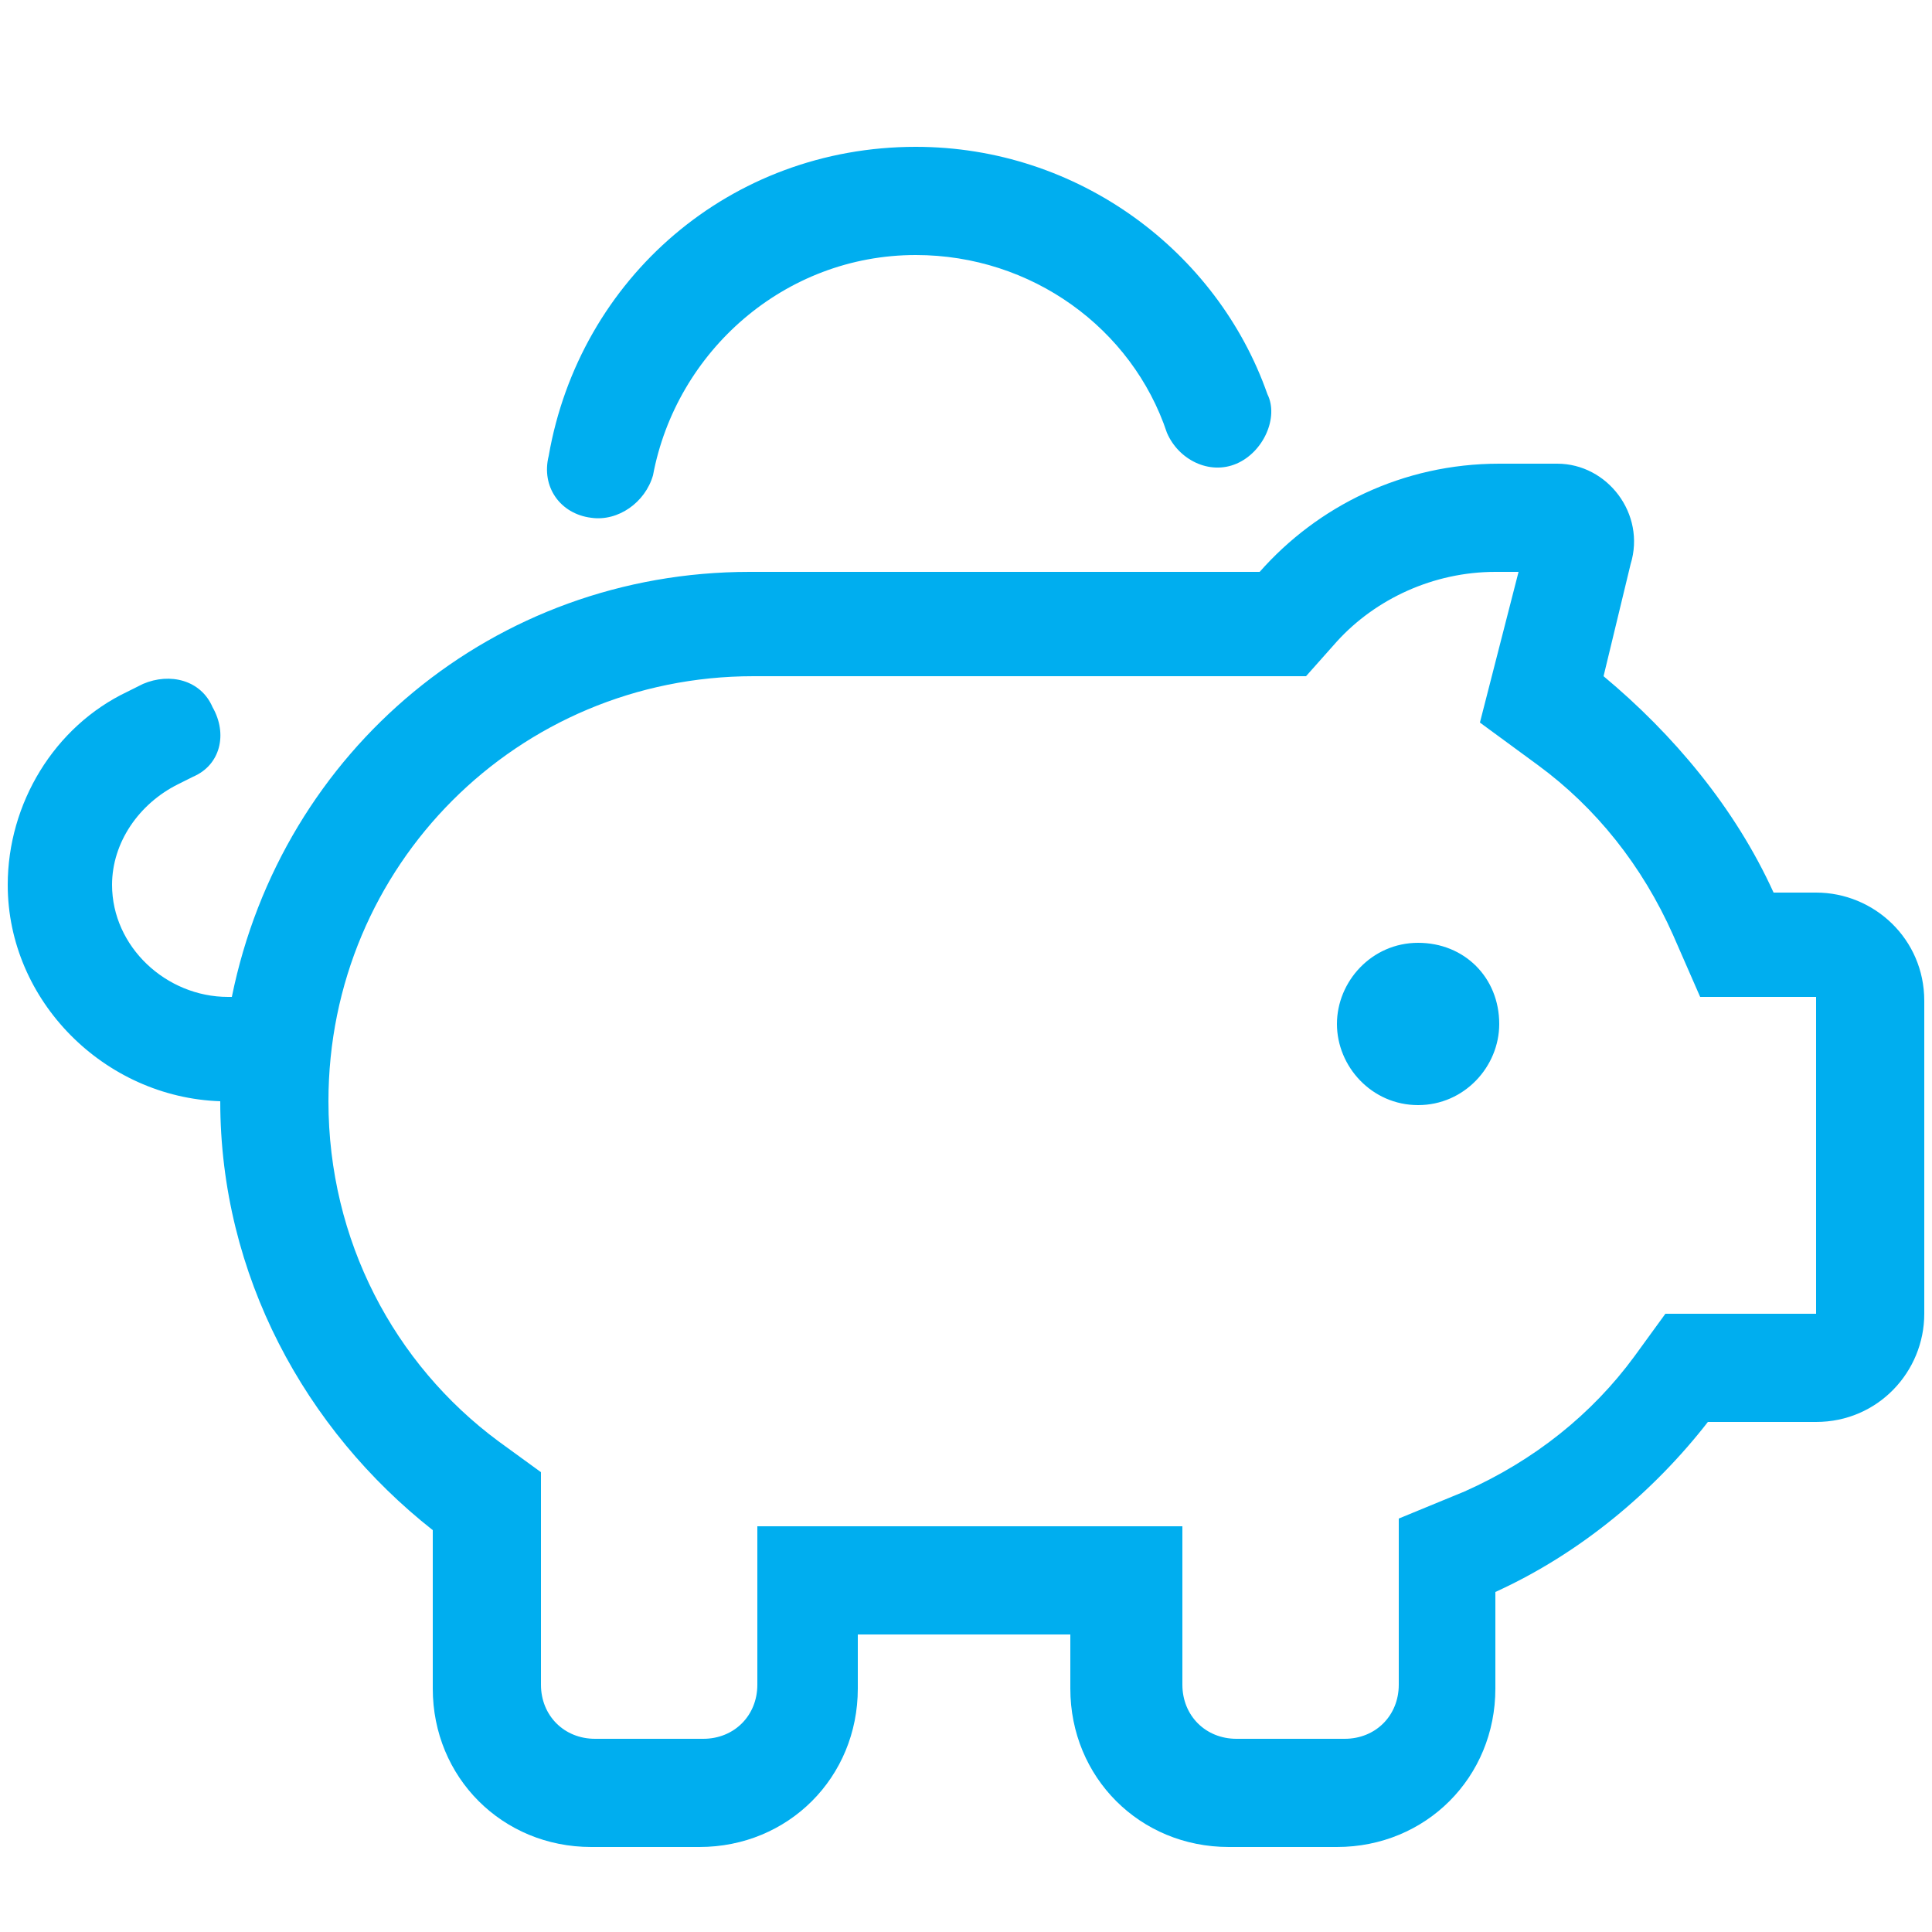 <?xml version="1.0" encoding="UTF-8"?> <svg xmlns="http://www.w3.org/2000/svg" xmlns:xlink="http://www.w3.org/1999/xlink" version="1.1" id="Ebene_1" x="0px" y="0px" viewBox="0 0 50 50" style="enable-background:new 0 0 50 50;" xml:space="preserve"> <style type="text/css"> .st0{fill:#00AEEF;} </style> <g> <path class="st0" d="M42.2,14.6l-0.7,2.9c1.8,1.5,3.4,3.4,4.4,5.6H47c1.5,0,2.8,1.2,2.8,2.8V34c0,1.5-1.2,2.8-2.8,2.8h-2.8 c-1.4,1.8-3.3,3.4-5.5,4.4v2.5c0,2.3-1.8,4.1-4.1,4.1h-2.8c-2.3,0-4.1-1.8-4.1-4.1v-1.4h-5.5v1.4c0,2.3-1.8,4.1-4.1,4.1h-2.8 c-2.3,0-4.1-1.8-4.1-4.1v-4.1C7.9,37,5.7,33,5.7,28.5c-3-0.1-5.5-2.6-5.5-5.6c0-2.1,1.2-4.1,3.1-5l0.4-0.2c0.7-0.3,1.5-0.1,1.8,0.6 C5.9,19,5.7,19.8,5,20.1l-0.4,0.2c-1,0.5-1.7,1.5-1.7,2.6c0,1.6,1.4,2.9,3,2.9H6c1.3-6.4,6.8-11,13.4-11h13.2 c1.5-1.7,3.7-2.8,6.2-2.8h1.5C41.6,12,42.6,13.3,42.2,14.6z M19.5,17.5c-6.1,0-11,4.9-11,11c0,3.6,1.7,6.8,4.4,8.8l1.1,0.8v5.5 c0,0.8,0.6,1.4,1.4,1.4h2.8c0.8,0,1.4-0.6,1.4-1.4v-4.1h11v4.1c0,0.8,0.6,1.4,1.4,1.4h2.8c0.8,0,1.4-0.6,1.4-1.4v-4.3l1.7-0.7 c1.8-0.8,3.3-2,4.4-3.5l0.8-1.1H47v-8.2H44l-0.7-1.6c-0.8-1.8-2-3.3-3.5-4.4l-1.5-1.1l1-3.9h-0.6c-1.6,0-3.1,0.7-4.1,1.8l-0.8,0.9 H19.5z M15.3,13.4c-0.8-0.1-1.3-0.8-1.1-1.6c0.8-4.6,4.7-8,9.5-8c4.2,0,7.8,2.7,9.1,6.4c0.3,0.6-0.1,1.5-0.8,1.8 c-0.7,0.3-1.5-0.1-1.8-0.8c-0.9-2.7-3.5-4.6-6.5-4.6c-3.4,0-6.2,2.5-6.8,5.7C16.7,13,16,13.5,15.3,13.4z M34.6,26.5 c0-1.1,0.9-2.1,2.1-2.1s2.1,0.9,2.1,2.1c0,1.1-0.9,2.1-2.1,2.1S34.6,27.6,34.6,26.5z"></path> </g> </svg> 